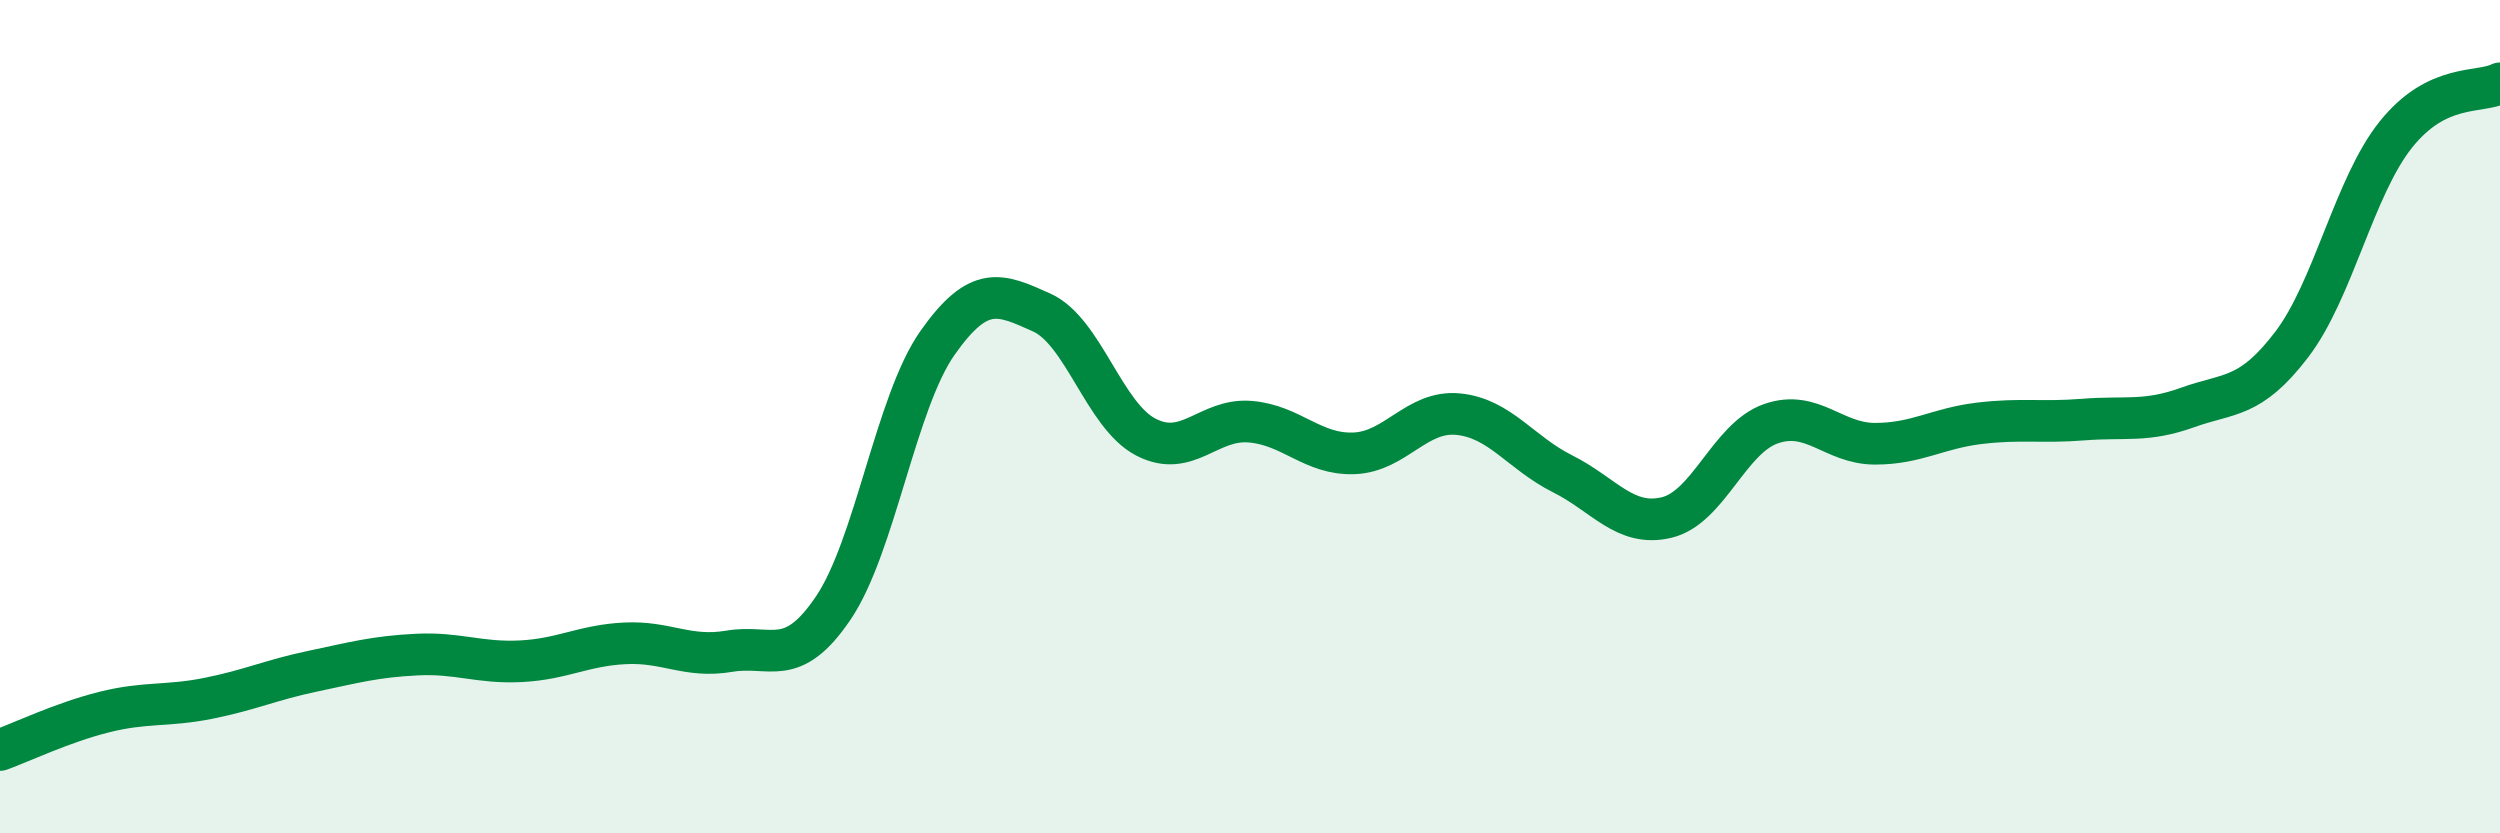 
    <svg width="60" height="20" viewBox="0 0 60 20" xmlns="http://www.w3.org/2000/svg">
      <path
        d="M 0,18 C 0.5,17.82 1.5,17.34 2.5,17.09 C 3.5,16.84 4,16.96 5,16.76 C 6,16.56 6.5,16.32 7.5,16.11 C 8.5,15.9 9,15.76 10,15.71 C 11,15.66 11.5,15.92 12.5,15.87 C 13.5,15.82 14,15.49 15,15.44 C 16,15.39 16.5,15.8 17.5,15.63 C 18.5,15.46 19,16.07 20,14.59 C 21,13.11 21.5,9.65 22.5,8.23 C 23.5,6.81 24,7.05 25,7.5 C 26,7.95 26.5,9.97 27.5,10.49 C 28.5,11.01 29,10.04 30,10.12 C 31,10.2 31.5,10.92 32.5,10.88 C 33.5,10.84 34,9.84 35,9.94 C 36,10.04 36.5,10.87 37.5,11.37 C 38.5,11.87 39,12.66 40,12.42 C 41,12.18 41.5,10.52 42.5,10.17 C 43.5,9.82 44,10.65 45,10.65 C 46,10.65 46.5,10.28 47.5,10.16 C 48.5,10.04 49,10.15 50,10.07 C 51,9.99 51.5,10.14 52.5,9.78 C 53.5,9.42 54,9.58 55,8.27 C 56,6.96 56.5,4.48 57.5,3.23 C 58.5,1.98 59.5,2.25 60,2L60 20L0 20Z"
        fill="#008740"
        opacity="0.1"
        stroke-linecap="round"
        stroke-linejoin="round"
      />
      <path
        d="M 0,18 C 0.5,17.82 1.5,17.34 2.5,17.09 C 3.5,16.84 4,16.96 5,16.76 C 6,16.56 6.5,16.32 7.5,16.11 C 8.5,15.9 9,15.76 10,15.71 C 11,15.66 11.5,15.92 12.5,15.87 C 13.5,15.82 14,15.49 15,15.44 C 16,15.39 16.5,15.8 17.5,15.63 C 18.5,15.46 19,16.07 20,14.59 C 21,13.11 21.5,9.65 22.5,8.23 C 23.5,6.81 24,7.05 25,7.5 C 26,7.95 26.5,9.97 27.5,10.49 C 28.5,11.01 29,10.04 30,10.12 C 31,10.2 31.5,10.92 32.5,10.88 C 33.5,10.84 34,9.84 35,9.94 C 36,10.04 36.5,10.87 37.5,11.37 C 38.5,11.87 39,12.66 40,12.42 C 41,12.18 41.5,10.52 42.5,10.17 C 43.5,9.82 44,10.65 45,10.65 C 46,10.65 46.5,10.28 47.5,10.16 C 48.5,10.04 49,10.15 50,10.07 C 51,9.99 51.5,10.14 52.5,9.78 C 53.5,9.42 54,9.58 55,8.27 C 56,6.96 56.5,4.48 57.5,3.23 C 58.5,1.98 59.5,2.25 60,2"
        stroke="#008740"
        stroke-width="1"
        fill="none"
        stroke-linecap="round"
        stroke-linejoin="round"
      />
    </svg>
  